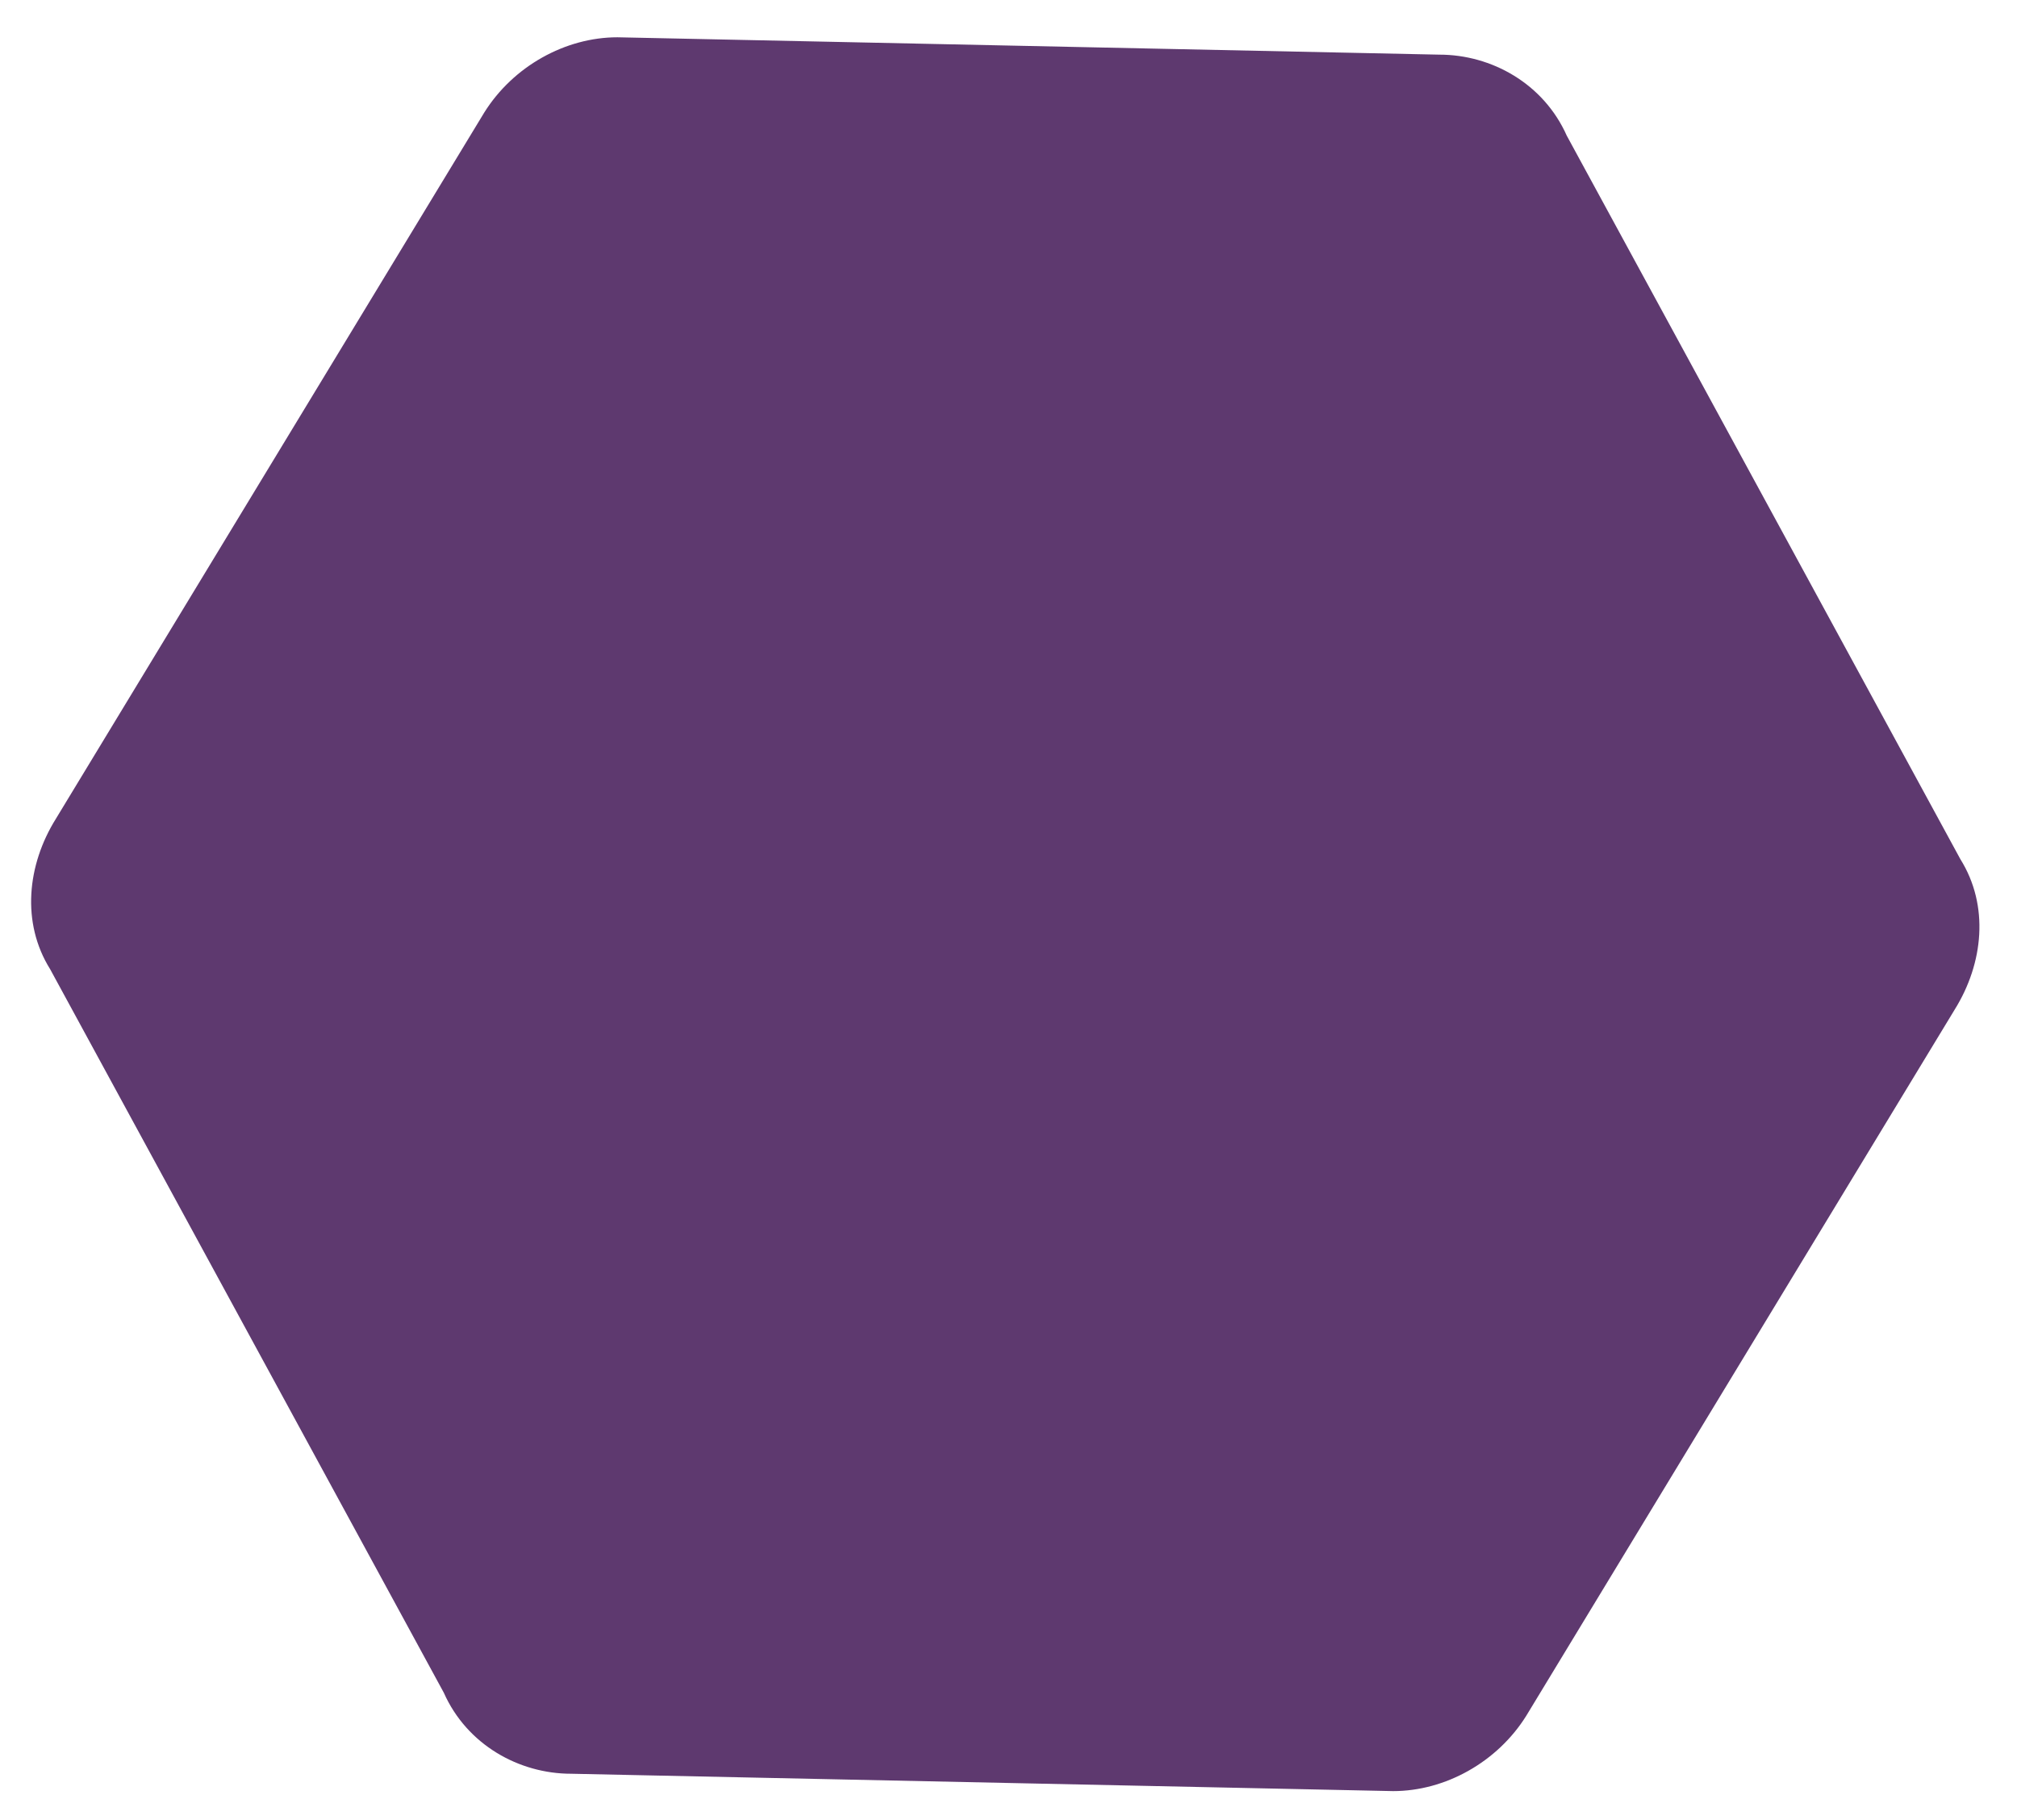 <?xml version="1.0" encoding="UTF-8"?> <svg xmlns="http://www.w3.org/2000/svg" width="41" height="37" viewBox="0 0 41 37" fill="none"><path d="M28.318 36.411L11.609 36.058C10.55 36.058 9.491 35.469 9.021 34.41L1.019 19.702C0.431 18.761 0.549 17.584 1.137 16.643L9.844 2.287C10.433 1.346 11.492 0.758 12.551 0.758L29.259 1.111C30.318 1.111 31.377 1.699 31.848 2.758L39.849 17.466C40.438 18.408 40.32 19.584 39.732 20.526L31.024 34.881C30.436 35.822 29.377 36.411 28.318 36.411Z" fill="#5E396F"></path></svg> 